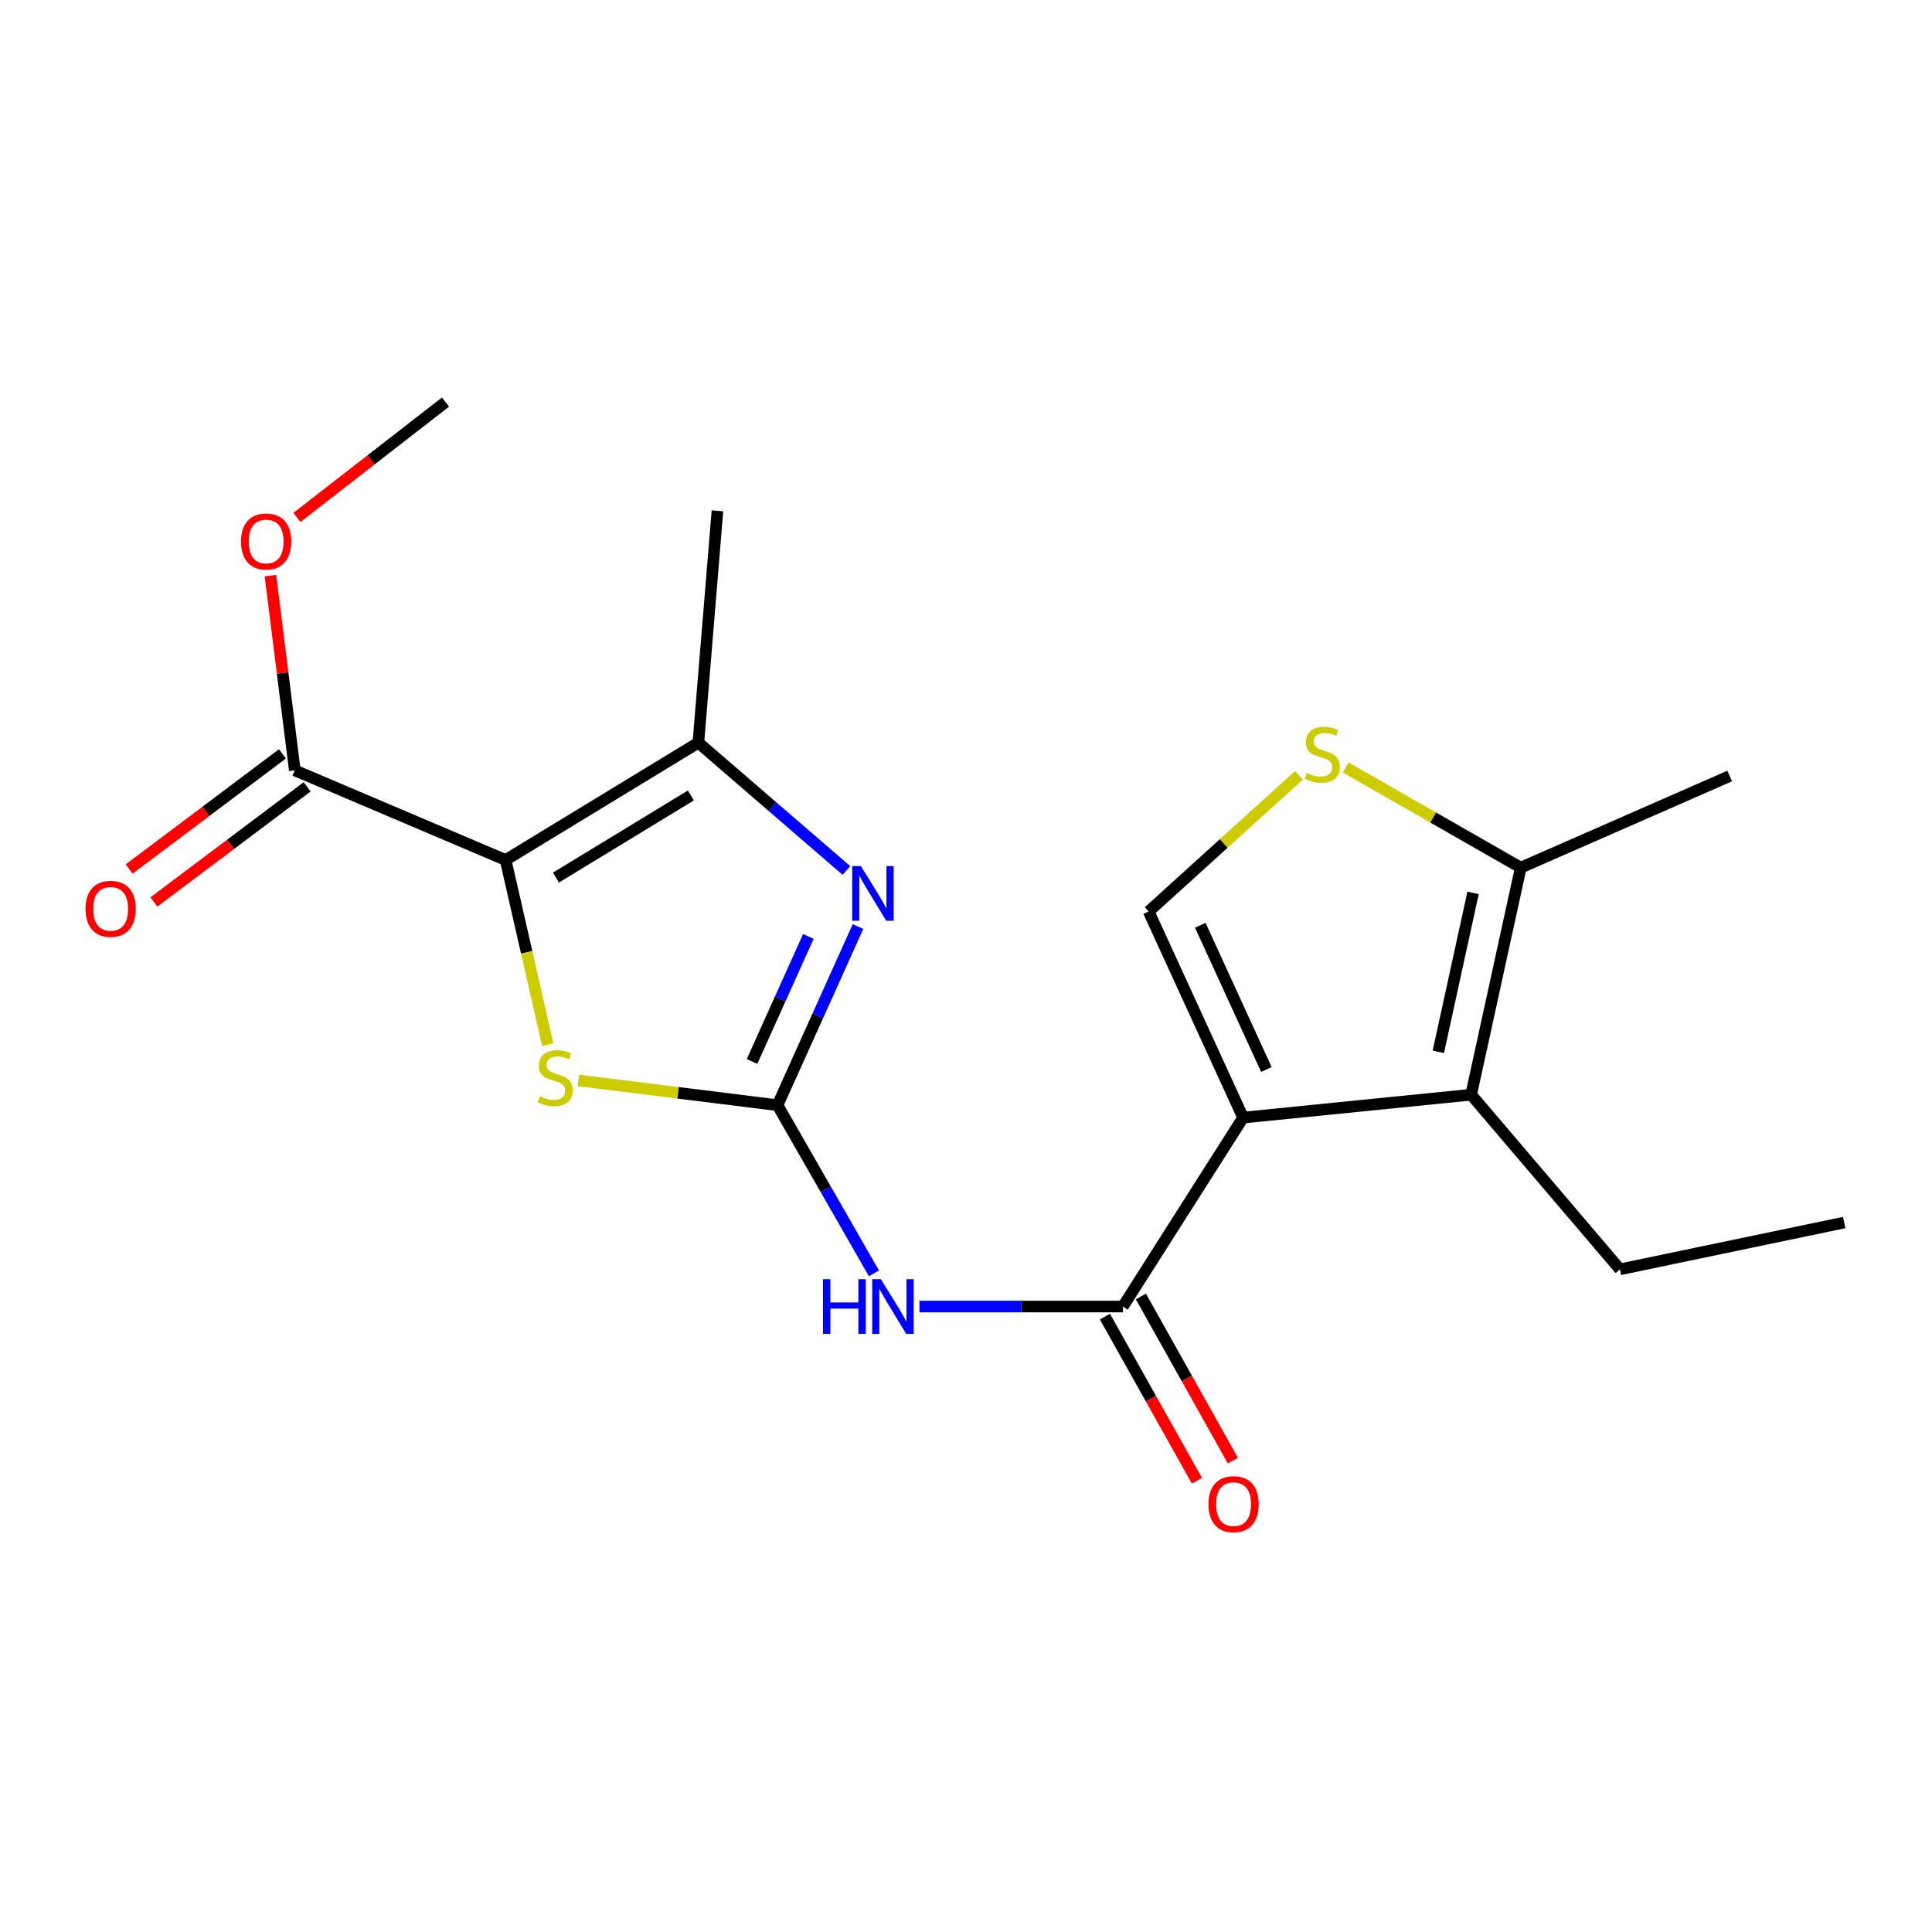 <?xml version='1.0' encoding='iso-8859-1'?>
<svg version='1.1' baseProfile='full'
              xmlns='http://www.w3.org/2000/svg'
                      xmlns:rdkit='http://www.rdkit.org/xml'
                      xmlns:xlink='http://www.w3.org/1999/xlink'
                  xml:space='preserve'
width='1000px' height='1000px' viewBox='0 0 1000 1000'>
<!-- END OF HEADER -->
<rect style='opacity:1.0;fill:#FFFFFF;stroke:none' width='1000' height='1000' x='0' y='0'> </rect>
<path class='bond-3' d='M 643.428,578.467 L 581.214,676.261' style='fill:none;fill-rule:evenodd;stroke:#000000;stroke-width:6px;stroke-linecap:butt;stroke-linejoin:miter;stroke-opacity:1' />
<path class='bond-7' d='M 643.428,578.467 L 761.458,566.619' style='fill:none;fill-rule:evenodd;stroke:#000000;stroke-width:6px;stroke-linecap:butt;stroke-linejoin:miter;stroke-opacity:1' />
<path class='bond-8' d='M 643.428,578.467 L 594.543,471.8' style='fill:none;fill-rule:evenodd;stroke:#000000;stroke-width:6px;stroke-linecap:butt;stroke-linejoin:miter;stroke-opacity:1' />
<path class='bond-8' d='M 655.483,553.582 L 621.263,478.915' style='fill:none;fill-rule:evenodd;stroke:#000000;stroke-width:6px;stroke-linecap:butt;stroke-linejoin:miter;stroke-opacity:1' />
<path class='bond-0' d='M 261.708,445.13 L 272.612,492.928' style='fill:none;fill-rule:evenodd;stroke:#000000;stroke-width:6px;stroke-linecap:butt;stroke-linejoin:miter;stroke-opacity:1' />
<path class='bond-0' d='M 272.612,492.928 L 283.515,540.726' style='fill:none;fill-rule:evenodd;stroke:#CCCC00;stroke-width:6px;stroke-linecap:butt;stroke-linejoin:miter;stroke-opacity:1' />
<path class='bond-10' d='M 261.708,445.13 L 152.588,398.733' style='fill:none;fill-rule:evenodd;stroke:#000000;stroke-width:6px;stroke-linecap:butt;stroke-linejoin:miter;stroke-opacity:1' />
<path class='bond-21' d='M 261.708,445.13 L 361.469,384.397' style='fill:none;fill-rule:evenodd;stroke:#000000;stroke-width:6px;stroke-linecap:butt;stroke-linejoin:miter;stroke-opacity:1' />
<path class='bond-21' d='M 287.762,454.236 L 357.595,411.723' style='fill:none;fill-rule:evenodd;stroke:#000000;stroke-width:6px;stroke-linecap:butt;stroke-linejoin:miter;stroke-opacity:1' />
<path class='bond-1' d='M 402.451,572.046 L 427.401,615.572' style='fill:none;fill-rule:evenodd;stroke:#000000;stroke-width:6px;stroke-linecap:butt;stroke-linejoin:miter;stroke-opacity:1' />
<path class='bond-1' d='M 427.401,615.572 L 452.351,659.098' style='fill:none;fill-rule:evenodd;stroke:#0000FF;stroke-width:6px;stroke-linecap:butt;stroke-linejoin:miter;stroke-opacity:1' />
<path class='bond-2' d='M 402.451,572.046 L 423.276,525.814' style='fill:none;fill-rule:evenodd;stroke:#000000;stroke-width:6px;stroke-linecap:butt;stroke-linejoin:miter;stroke-opacity:1' />
<path class='bond-2' d='M 423.276,525.814 L 444.101,479.582' style='fill:none;fill-rule:evenodd;stroke:#0000FF;stroke-width:6px;stroke-linecap:butt;stroke-linejoin:miter;stroke-opacity:1' />
<path class='bond-2' d='M 389.254,549.417 L 403.831,517.055' style='fill:none;fill-rule:evenodd;stroke:#000000;stroke-width:6px;stroke-linecap:butt;stroke-linejoin:miter;stroke-opacity:1' />
<path class='bond-2' d='M 403.831,517.055 L 418.409,484.693' style='fill:none;fill-rule:evenodd;stroke:#0000FF;stroke-width:6px;stroke-linecap:butt;stroke-linejoin:miter;stroke-opacity:1' />
<path class='bond-4' d='M 402.451,572.046 L 350.912,565.635' style='fill:none;fill-rule:evenodd;stroke:#000000;stroke-width:6px;stroke-linecap:butt;stroke-linejoin:miter;stroke-opacity:1' />
<path class='bond-4' d='M 350.912,565.635 L 299.374,559.224' style='fill:none;fill-rule:evenodd;stroke:#CCCC00;stroke-width:6px;stroke-linecap:butt;stroke-linejoin:miter;stroke-opacity:1' />
<path class='bond-5' d='M 438.109,450.567 L 399.789,417.482' style='fill:none;fill-rule:evenodd;stroke:#0000FF;stroke-width:6px;stroke-linecap:butt;stroke-linejoin:miter;stroke-opacity:1' />
<path class='bond-5' d='M 399.789,417.482 L 361.469,384.397' style='fill:none;fill-rule:evenodd;stroke:#000000;stroke-width:6px;stroke-linecap:butt;stroke-linejoin:miter;stroke-opacity:1' />
<path class='bond-6' d='M 581.214,676.261 L 528.559,676.261' style='fill:none;fill-rule:evenodd;stroke:#000000;stroke-width:6px;stroke-linecap:butt;stroke-linejoin:miter;stroke-opacity:1' />
<path class='bond-6' d='M 528.559,676.261 L 475.905,676.261' style='fill:none;fill-rule:evenodd;stroke:#0000FF;stroke-width:6px;stroke-linecap:butt;stroke-linejoin:miter;stroke-opacity:1' />
<path class='bond-12' d='M 571.912,681.474 L 595.721,723.956' style='fill:none;fill-rule:evenodd;stroke:#000000;stroke-width:6px;stroke-linecap:butt;stroke-linejoin:miter;stroke-opacity:1' />
<path class='bond-12' d='M 595.721,723.956 L 619.53,766.438' style='fill:none;fill-rule:evenodd;stroke:#FF0000;stroke-width:6px;stroke-linecap:butt;stroke-linejoin:miter;stroke-opacity:1' />
<path class='bond-12' d='M 590.516,671.048 L 614.325,713.53' style='fill:none;fill-rule:evenodd;stroke:#000000;stroke-width:6px;stroke-linecap:butt;stroke-linejoin:miter;stroke-opacity:1' />
<path class='bond-12' d='M 614.325,713.53 L 638.134,756.011' style='fill:none;fill-rule:evenodd;stroke:#FF0000;stroke-width:6px;stroke-linecap:butt;stroke-linejoin:miter;stroke-opacity:1' />
<path class='bond-16' d='M 361.469,384.397 L 371.35,264.4' style='fill:none;fill-rule:evenodd;stroke:#000000;stroke-width:6px;stroke-linecap:butt;stroke-linejoin:miter;stroke-opacity:1' />
<path class='bond-11' d='M 761.458,566.619 L 787.145,449.087' style='fill:none;fill-rule:evenodd;stroke:#000000;stroke-width:6px;stroke-linecap:butt;stroke-linejoin:miter;stroke-opacity:1' />
<path class='bond-11' d='M 744.476,544.436 L 762.457,462.164' style='fill:none;fill-rule:evenodd;stroke:#000000;stroke-width:6px;stroke-linecap:butt;stroke-linejoin:miter;stroke-opacity:1' />
<path class='bond-15' d='M 761.458,566.619 L 838.494,657.008' style='fill:none;fill-rule:evenodd;stroke:#000000;stroke-width:6px;stroke-linecap:butt;stroke-linejoin:miter;stroke-opacity:1' />
<path class='bond-9' d='M 594.543,471.8 L 633.432,436.555' style='fill:none;fill-rule:evenodd;stroke:#000000;stroke-width:6px;stroke-linecap:butt;stroke-linejoin:miter;stroke-opacity:1' />
<path class='bond-9' d='M 633.432,436.555 L 672.321,401.31' style='fill:none;fill-rule:evenodd;stroke:#CCCC00;stroke-width:6px;stroke-linecap:butt;stroke-linejoin:miter;stroke-opacity:1' />
<path class='bond-20' d='M 696.472,397.219 L 741.809,423.153' style='fill:none;fill-rule:evenodd;stroke:#CCCC00;stroke-width:6px;stroke-linecap:butt;stroke-linejoin:miter;stroke-opacity:1' />
<path class='bond-20' d='M 741.809,423.153 L 787.145,449.087' style='fill:none;fill-rule:evenodd;stroke:#000000;stroke-width:6px;stroke-linecap:butt;stroke-linejoin:miter;stroke-opacity:1' />
<path class='bond-13' d='M 146.184,390.207 L 106.515,420.004' style='fill:none;fill-rule:evenodd;stroke:#000000;stroke-width:6px;stroke-linecap:butt;stroke-linejoin:miter;stroke-opacity:1' />
<path class='bond-13' d='M 106.515,420.004 L 66.847,449.801' style='fill:none;fill-rule:evenodd;stroke:#FF0000;stroke-width:6px;stroke-linecap:butt;stroke-linejoin:miter;stroke-opacity:1' />
<path class='bond-13' d='M 158.992,407.259 L 119.324,437.056' style='fill:none;fill-rule:evenodd;stroke:#000000;stroke-width:6px;stroke-linecap:butt;stroke-linejoin:miter;stroke-opacity:1' />
<path class='bond-13' d='M 119.324,437.056 L 79.655,466.853' style='fill:none;fill-rule:evenodd;stroke:#FF0000;stroke-width:6px;stroke-linecap:butt;stroke-linejoin:miter;stroke-opacity:1' />
<path class='bond-14' d='M 152.588,398.733 L 146.282,348.336' style='fill:none;fill-rule:evenodd;stroke:#000000;stroke-width:6px;stroke-linecap:butt;stroke-linejoin:miter;stroke-opacity:1' />
<path class='bond-14' d='M 146.282,348.336 L 139.975,297.94' style='fill:none;fill-rule:evenodd;stroke:#FF0000;stroke-width:6px;stroke-linecap:butt;stroke-linejoin:miter;stroke-opacity:1' />
<path class='bond-17' d='M 787.145,449.087 L 895.282,401.671' style='fill:none;fill-rule:evenodd;stroke:#000000;stroke-width:6px;stroke-linecap:butt;stroke-linejoin:miter;stroke-opacity:1' />
<path class='bond-18' d='M 153.693,267.819 L 192.144,237.964' style='fill:none;fill-rule:evenodd;stroke:#FF0000;stroke-width:6px;stroke-linecap:butt;stroke-linejoin:miter;stroke-opacity:1' />
<path class='bond-18' d='M 192.144,237.964 L 230.596,208.11' style='fill:none;fill-rule:evenodd;stroke:#000000;stroke-width:6px;stroke-linecap:butt;stroke-linejoin:miter;stroke-opacity:1' />
<path class='bond-19' d='M 838.494,657.008 L 954.545,632.779' style='fill:none;fill-rule:evenodd;stroke:#000000;stroke-width:6px;stroke-linecap:butt;stroke-linejoin:miter;stroke-opacity:1' />
<path  class='atom-3' d='M 445.574 448.256
L 454.854 463.256
Q 455.774 464.736, 457.254 467.416
Q 458.734 470.096, 458.814 470.256
L 458.814 448.256
L 462.574 448.256
L 462.574 476.576
L 458.694 476.576
L 448.734 460.176
Q 447.574 458.256, 446.334 456.056
Q 445.134 453.856, 444.774 453.176
L 444.774 476.576
L 441.094 476.576
L 441.094 448.256
L 445.574 448.256
' fill='#0000FF'/>
<path  class='atom-5' d='M 279.395 567.453
Q 279.715 567.573, 281.035 568.133
Q 282.355 568.693, 283.795 569.053
Q 285.275 569.373, 286.715 569.373
Q 289.395 569.373, 290.955 568.093
Q 292.515 566.773, 292.515 564.493
Q 292.515 562.933, 291.715 561.973
Q 290.955 561.013, 289.755 560.493
Q 288.555 559.973, 286.555 559.373
Q 284.035 558.613, 282.515 557.893
Q 281.035 557.173, 279.955 555.653
Q 278.915 554.133, 278.915 551.573
Q 278.915 548.013, 281.315 545.813
Q 283.755 543.613, 288.555 543.613
Q 291.835 543.613, 295.555 545.173
L 294.635 548.253
Q 291.235 546.853, 288.675 546.853
Q 285.915 546.853, 284.395 548.013
Q 282.875 549.133, 282.915 551.093
Q 282.915 552.613, 283.675 553.533
Q 284.475 554.453, 285.595 554.973
Q 286.755 555.493, 288.675 556.093
Q 291.235 556.893, 292.755 557.693
Q 294.275 558.493, 295.355 560.133
Q 296.475 561.733, 296.475 564.493
Q 296.475 568.413, 293.835 570.533
Q 291.235 572.613, 286.875 572.613
Q 284.355 572.613, 282.435 572.053
Q 280.555 571.533, 278.315 570.613
L 279.395 567.453
' fill='#CCCC00'/>
<path  class='atom-7' d='M 425.969 662.101
L 429.809 662.101
L 429.809 674.141
L 444.289 674.141
L 444.289 662.101
L 448.129 662.101
L 448.129 690.421
L 444.289 690.421
L 444.289 677.341
L 429.809 677.341
L 429.809 690.421
L 425.969 690.421
L 425.969 662.101
' fill='#0000FF'/>
<path  class='atom-7' d='M 455.929 662.101
L 465.209 677.101
Q 466.129 678.581, 467.609 681.261
Q 469.089 683.941, 469.169 684.101
L 469.169 662.101
L 472.929 662.101
L 472.929 690.421
L 469.049 690.421
L 459.089 674.021
Q 457.929 672.101, 456.689 669.901
Q 455.489 667.701, 455.129 667.021
L 455.129 690.421
L 451.449 690.421
L 451.449 662.101
L 455.929 662.101
' fill='#0000FF'/>
<path  class='atom-10' d='M 676.434 400.053
Q 676.754 400.173, 678.074 400.733
Q 679.394 401.293, 680.834 401.653
Q 682.314 401.973, 683.754 401.973
Q 686.434 401.973, 687.994 400.693
Q 689.554 399.373, 689.554 397.093
Q 689.554 395.533, 688.754 394.573
Q 687.994 393.613, 686.794 393.093
Q 685.594 392.573, 683.594 391.973
Q 681.074 391.213, 679.554 390.493
Q 678.074 389.773, 676.994 388.253
Q 675.954 386.733, 675.954 384.173
Q 675.954 380.613, 678.354 378.413
Q 680.794 376.213, 685.594 376.213
Q 688.874 376.213, 692.594 377.773
L 691.674 380.853
Q 688.274 379.453, 685.714 379.453
Q 682.954 379.453, 681.434 380.613
Q 679.914 381.733, 679.954 383.693
Q 679.954 385.213, 680.714 386.133
Q 681.514 387.053, 682.634 387.573
Q 683.794 388.093, 685.714 388.693
Q 688.274 389.493, 689.794 390.293
Q 691.314 391.093, 692.394 392.733
Q 693.514 394.333, 693.514 397.093
Q 693.514 401.013, 690.874 403.133
Q 688.274 405.213, 683.914 405.213
Q 681.394 405.213, 679.474 404.653
Q 677.594 404.133, 675.354 403.213
L 676.434 400.053
' fill='#CCCC00'/>
<path  class='atom-13' d='M 625.499 778.554
Q 625.499 771.754, 628.859 767.954
Q 632.219 764.154, 638.499 764.154
Q 644.779 764.154, 648.139 767.954
Q 651.499 771.754, 651.499 778.554
Q 651.499 785.434, 648.099 789.354
Q 644.699 793.234, 638.499 793.234
Q 632.259 793.234, 628.859 789.354
Q 625.499 785.474, 625.499 778.554
M 638.499 790.034
Q 642.819 790.034, 645.139 787.154
Q 647.499 784.234, 647.499 778.554
Q 647.499 772.994, 645.139 770.194
Q 642.819 767.354, 638.499 767.354
Q 634.179 767.354, 631.819 770.154
Q 629.499 772.954, 629.499 778.554
Q 629.499 784.274, 631.819 787.154
Q 634.179 790.034, 638.499 790.034
' fill='#FF0000'/>
<path  class='atom-14' d='M 44.271 470.411
Q 44.271 463.611, 47.631 459.811
Q 50.991 456.011, 57.271 456.011
Q 63.551 456.011, 66.911 459.811
Q 70.271 463.611, 70.271 470.411
Q 70.271 477.291, 66.871 481.211
Q 63.471 485.091, 57.271 485.091
Q 51.031 485.091, 47.631 481.211
Q 44.271 477.331, 44.271 470.411
M 57.271 481.891
Q 61.591 481.891, 63.911 479.011
Q 66.271 476.091, 66.271 470.411
Q 66.271 464.851, 63.911 462.051
Q 61.591 459.211, 57.271 459.211
Q 52.951 459.211, 50.591 462.011
Q 48.271 464.811, 48.271 470.411
Q 48.271 476.131, 50.591 479.011
Q 52.951 481.891, 57.271 481.891
' fill='#FF0000'/>
<path  class='atom-15' d='M 124.754 280.273
Q 124.754 273.473, 128.114 269.673
Q 131.474 265.873, 137.754 265.873
Q 144.034 265.873, 147.394 269.673
Q 150.754 273.473, 150.754 280.273
Q 150.754 287.153, 147.354 291.073
Q 143.954 294.953, 137.754 294.953
Q 131.514 294.953, 128.114 291.073
Q 124.754 287.193, 124.754 280.273
M 137.754 291.753
Q 142.074 291.753, 144.394 288.873
Q 146.754 285.953, 146.754 280.273
Q 146.754 274.713, 144.394 271.913
Q 142.074 269.073, 137.754 269.073
Q 133.434 269.073, 131.074 271.873
Q 128.754 274.673, 128.754 280.273
Q 128.754 285.993, 131.074 288.873
Q 133.434 291.753, 137.754 291.753
' fill='#FF0000'/>
</svg>
